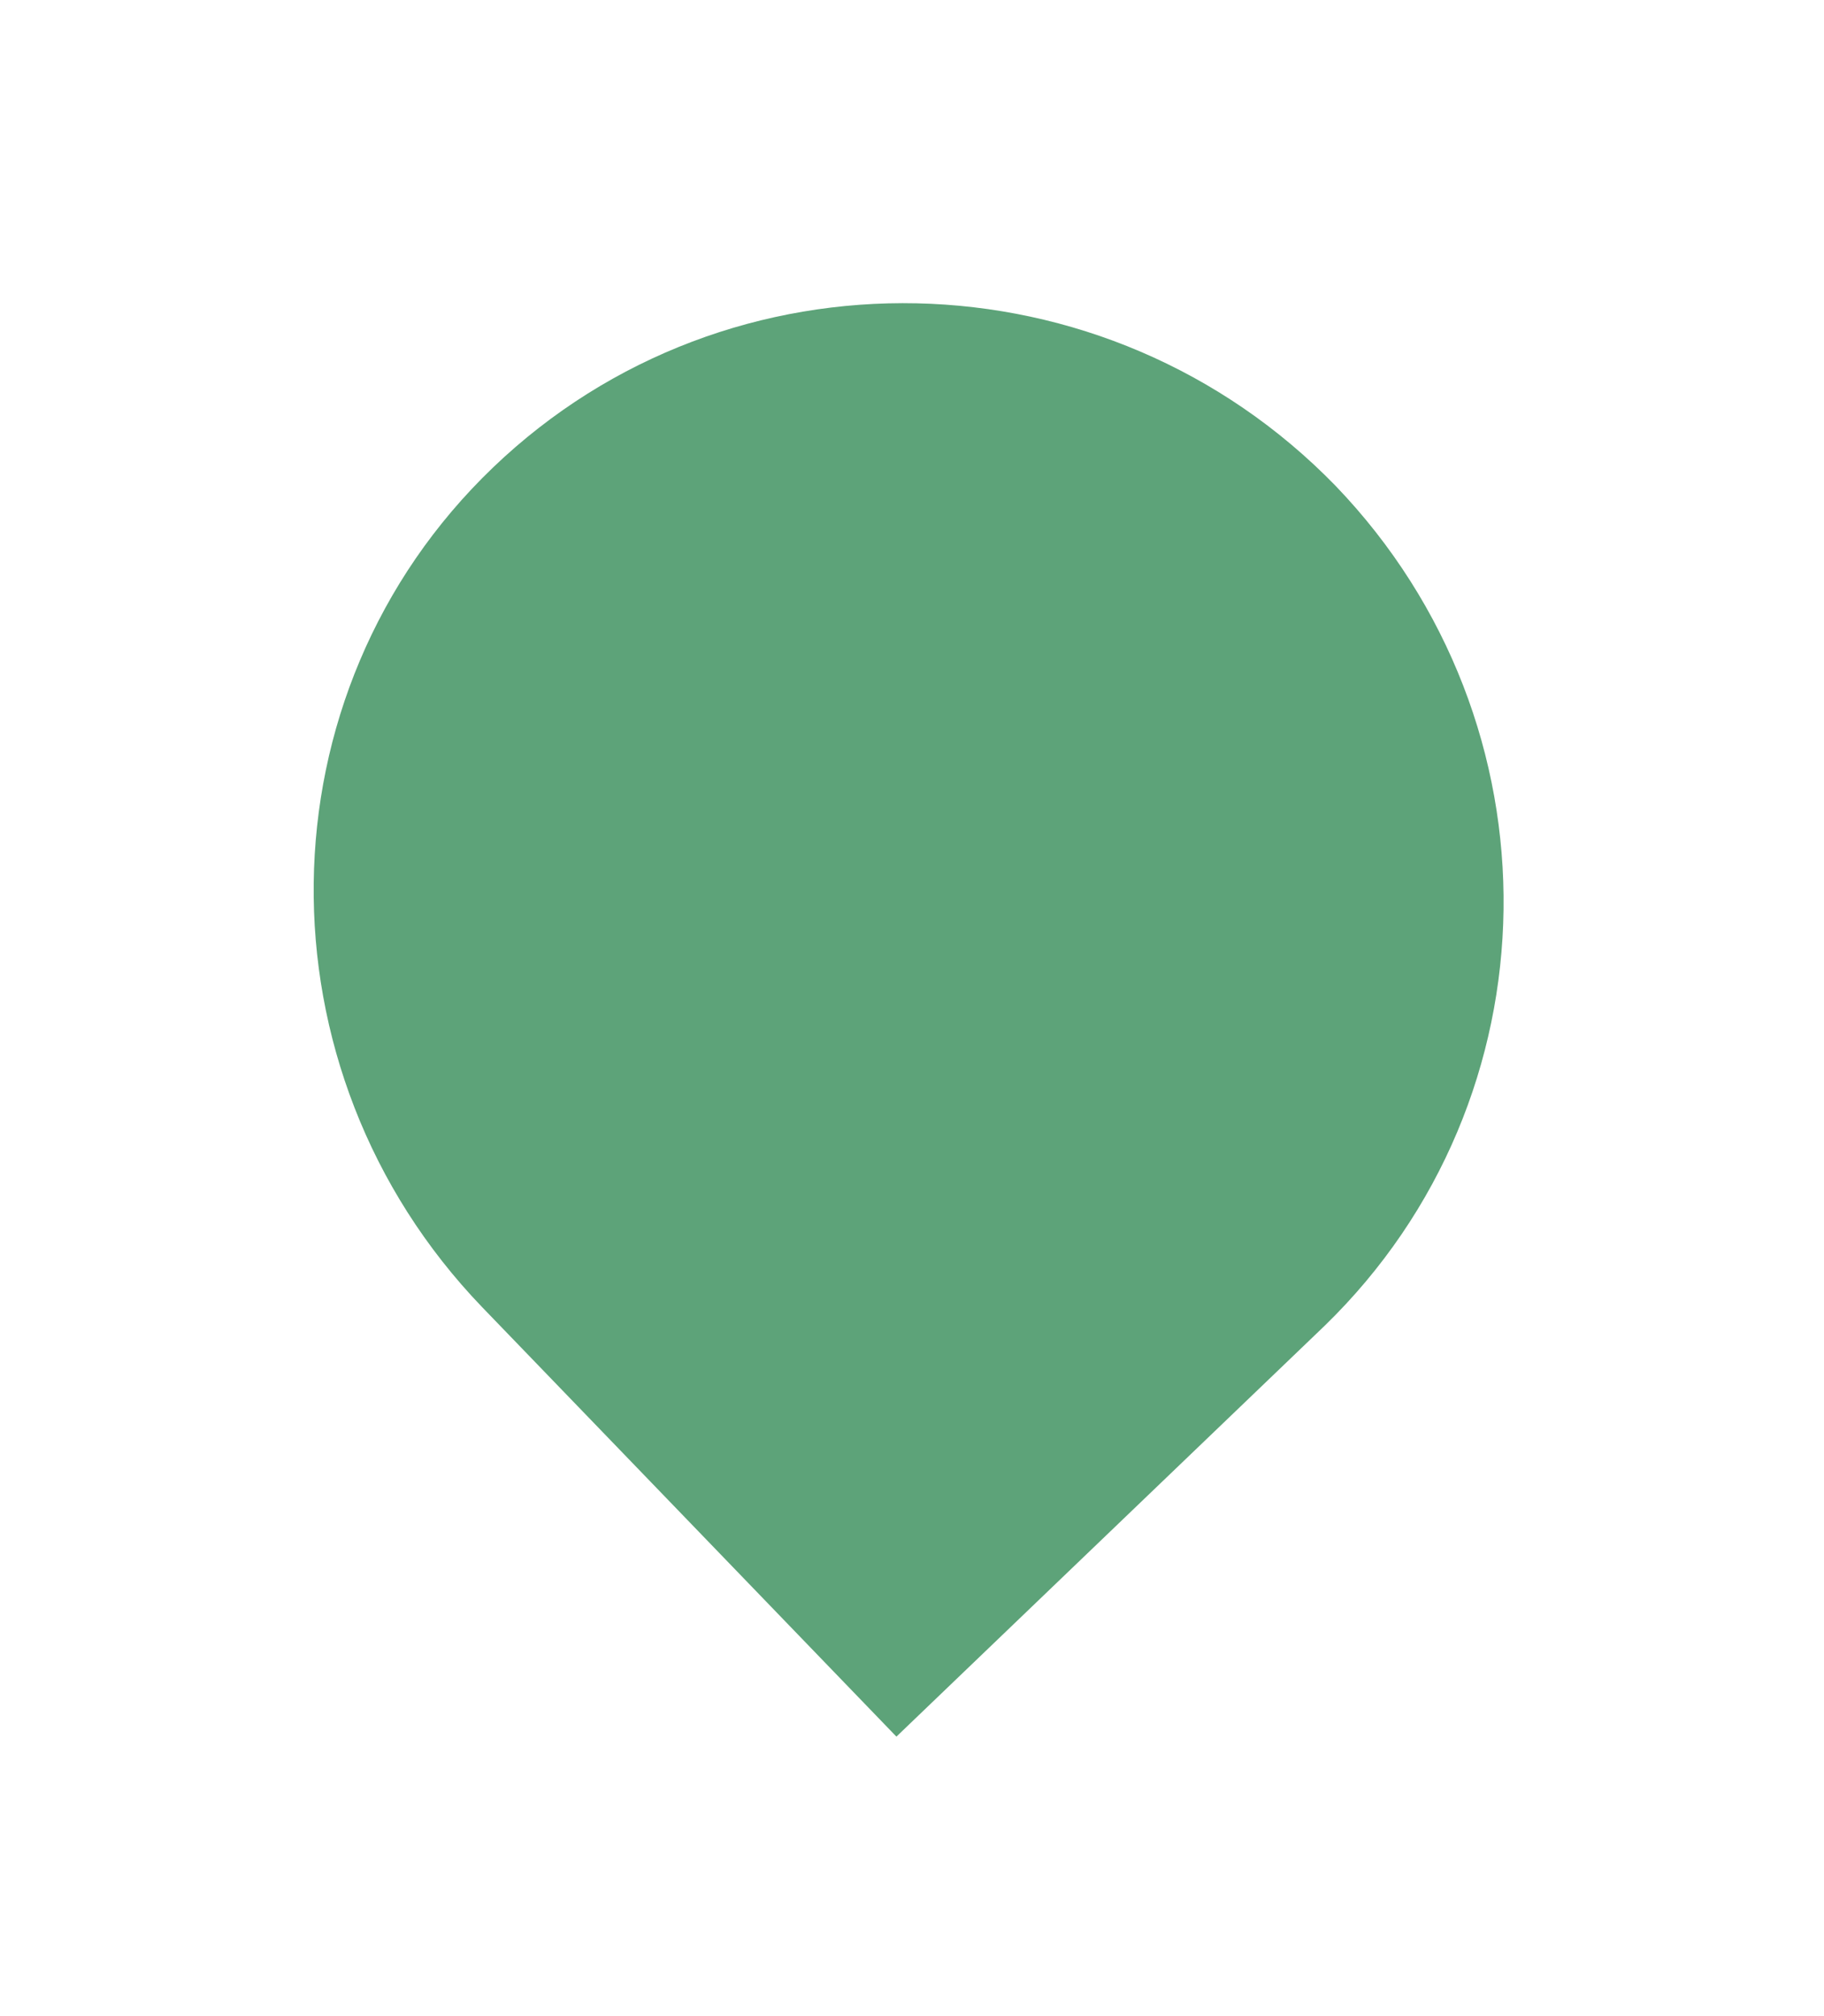 <svg id="Layer_1" data-name="Layer 1" xmlns="http://www.w3.org/2000/svg" xmlns:xlink="http://www.w3.org/1999/xlink" viewBox="0 0 195.44 215.94"><defs><style>.cls-1{fill:none;}.cls-2{clip-path:url(#clip-path);}.cls-3{clip-path:url(#clip-path-2);}.cls-4{clip-path:url(#clip-path-3);}.cls-5{fill:#5da379;}.cls-6{clip-path:url(#clip-path-4);}</style><clipPath id="clip-path"><path id="SVGID" class="cls-1" d="M502.24,89.79h0l18.51,19L501.5,127.32a20.62,20.62,0,0,0-.59,29.49,21.11,21.11,0,0,0,29.7.45l19.26-18.42,18.62,19a21.11,21.11,0,0,0,29.7.45,20.62,20.62,0,0,0,.58-29.49l-18.5-19.1,19.25-18.43a20.76,20.76,0,0,0,.59-29.6,21.14,21.14,0,0,0-29.71-.45L551,79.74l-18.51-19.1a21.11,21.11,0,0,0-29.7-.44A20.75,20.75,0,0,0,502.24,89.79Z"/></clipPath><clipPath id="clip-path-2"><path id="SVGID-2" data-name="SVGID" class="cls-1" d="M51.66,140h0l44.39,46,45.88-44c25.1-24.38,25.63-64.49,1.19-89.95-24.6-25.31-65-26.19-90.27-2S27.22,114.59,51.66,140Z"/></clipPath><clipPath id="clip-path-3"><rect id="SVGID-3" data-name="SVGID" class="cls-1" x="-417" y="-3736.57" width="1440" height="7180"/></clipPath><clipPath id="clip-path-4"><path id="SVGID-4" data-name="SVGID" class="cls-1" d="M312.22,173.14h0l63.81-.4.18-63.74a63.52,63.52,0,0,0-63.5-63.66,64.17,64.17,0,0,0-64,64.14C248.67,144.64,277.26,173.29,312.22,173.14Z"/></clipPath></defs><title>formes</title><g class="cls-3"><g class="cls-4"><rect class="cls-5" x="28" y="27.43" width="138" height="138" transform="translate(-39.78 96.83) rotate(-45)"/></g></g></svg>
